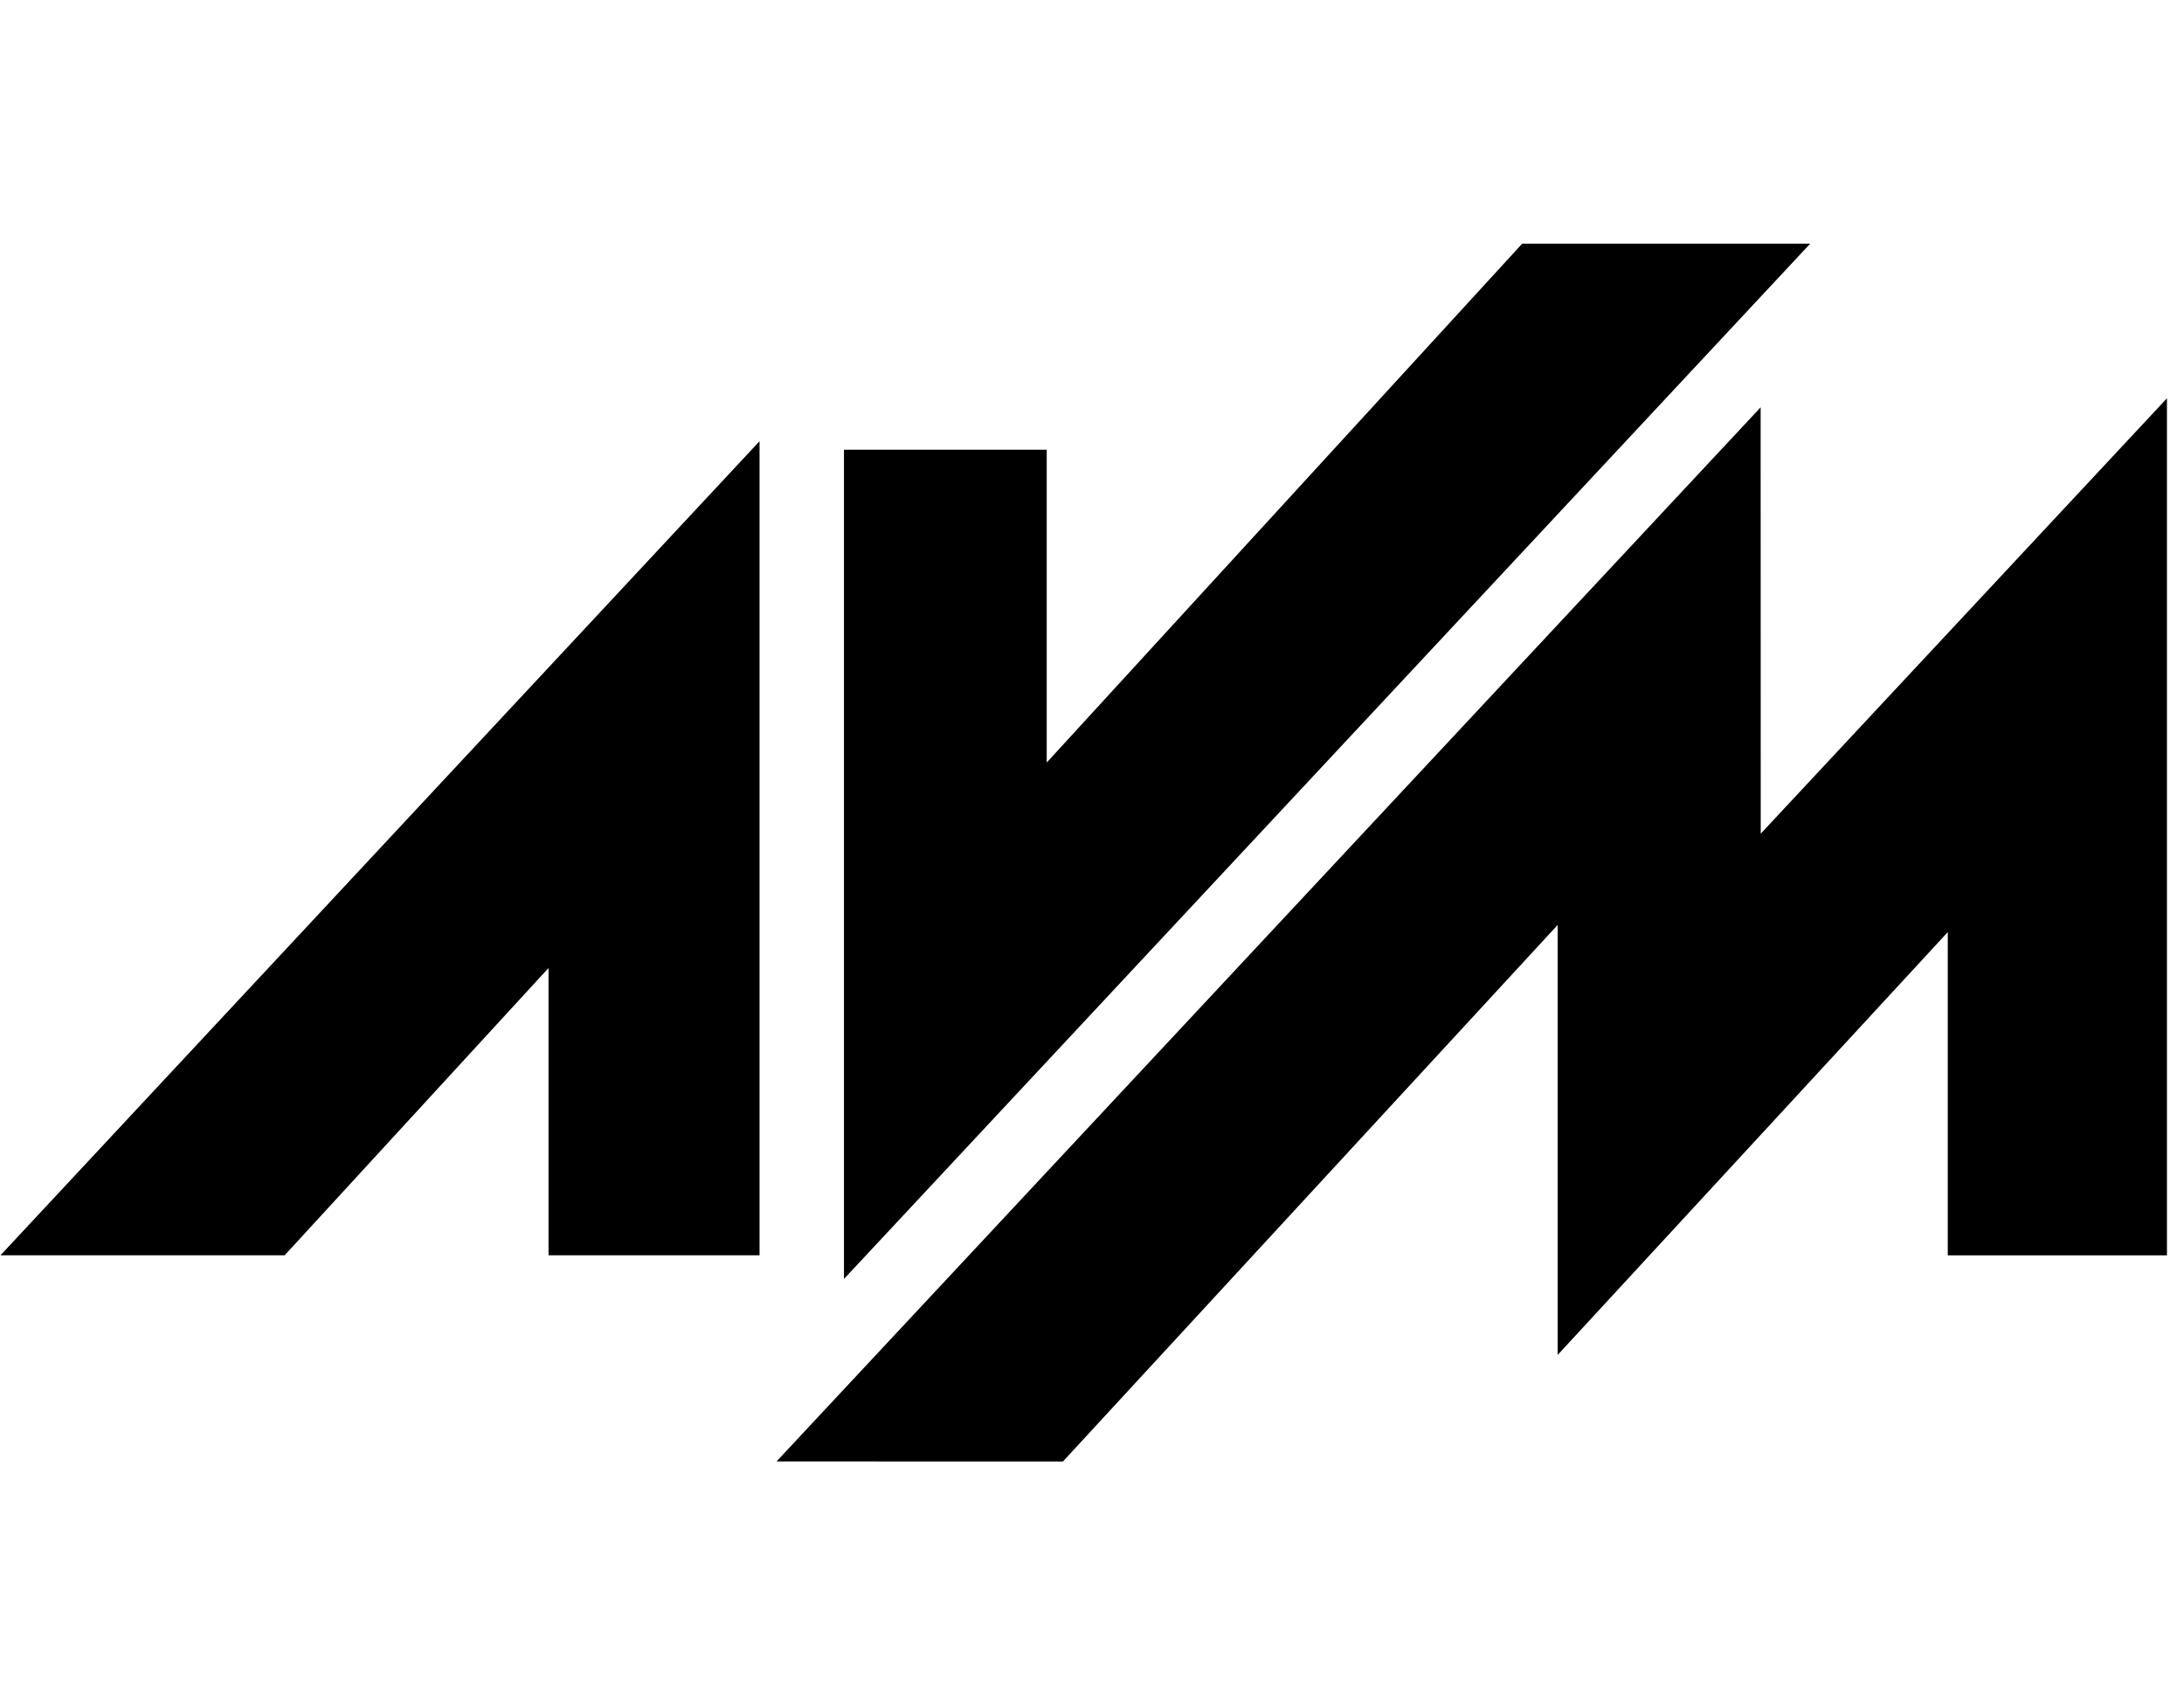 <svg width="67" height="52" viewBox="0 0 67 52" fill="none" xmlns="http://www.w3.org/2000/svg">
<path d="M16.828 29.692V38.505H23.301V13.534L0.014 38.505H8.732L16.828 29.692Z" fill="black"/>
<path d="M25.891 13.795V39.23L55.533 7.474H46.697L32.111 23.39V13.795H25.891Z" fill="black"/>
<path d="M66.477 38.506V12.217L54.015 25.572L54.012 12.494L23.822 44.828L32.609 44.829L47.785 28.372V41.561L59.753 28.591V38.506H66.477Z" fill="black"/>
</svg>
